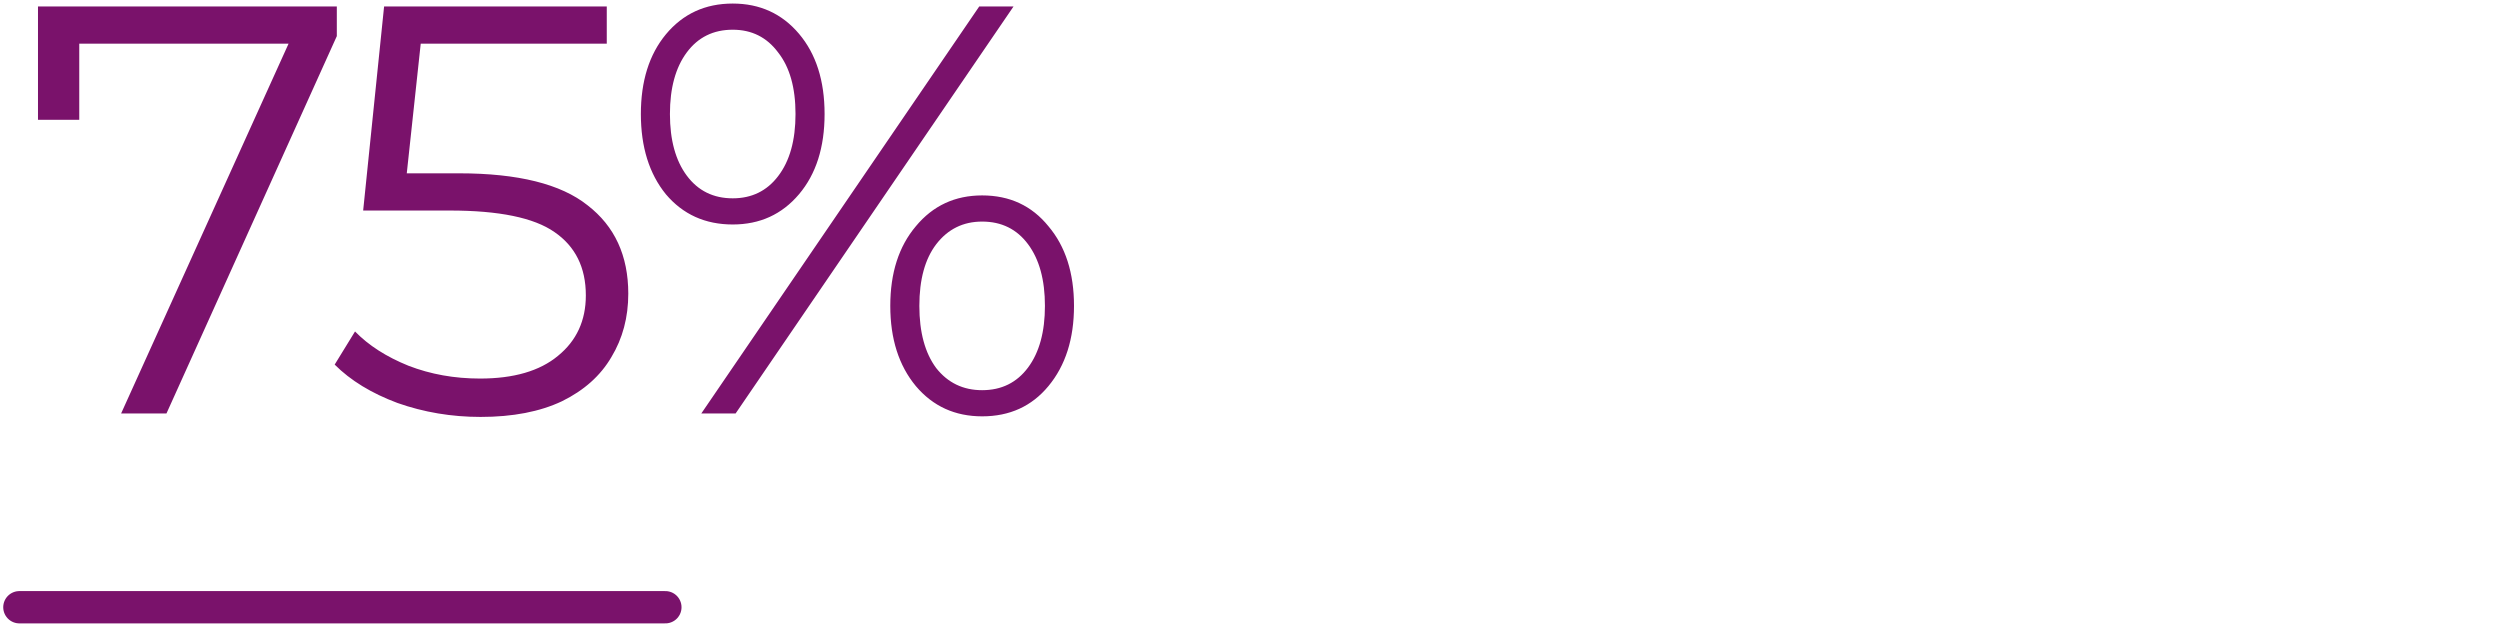 <svg width="387" height="97" viewBox="0 0 387 97" fill="none" xmlns="http://www.w3.org/2000/svg">
<path d="M52.14 1V5.59L25.77 64H18.75L44.67 6.76H12.27V18.55H5.88V1H52.14ZM71.068 26.83C80.188 26.83 86.818 28.48 90.958 31.78C95.158 35.02 97.258 39.58 97.258 45.46C97.258 49.12 96.388 52.39 94.648 55.27C92.968 58.15 90.418 60.43 86.998 62.11C83.578 63.73 79.378 64.54 74.398 64.54C69.898 64.54 65.608 63.82 61.528 62.38C57.508 60.88 54.268 58.9 51.808 56.44L54.958 51.31C57.058 53.47 59.818 55.24 63.238 56.62C66.658 57.94 70.348 58.6 74.308 58.6C79.528 58.6 83.548 57.43 86.368 55.09C89.248 52.75 90.688 49.63 90.688 45.73C90.688 41.41 89.068 38.14 85.828 35.92C82.648 33.7 77.248 32.59 69.628 32.59H56.218L59.458 1H93.928V6.76H65.128L62.968 26.83H71.068ZM113.426 34.75C109.166 34.75 105.716 33.19 103.076 30.07C100.496 26.89 99.206 22.75 99.206 17.65C99.206 12.55 100.496 8.44 103.076 5.32C105.716 2.14 109.166 0.55 113.426 0.55C117.626 0.55 121.046 2.11 123.686 5.23C126.326 8.35 127.646 12.49 127.646 17.65C127.646 22.81 126.326 26.95 123.686 30.07C121.046 33.19 117.626 34.75 113.426 34.75ZM151.586 1H156.896L113.876 64H108.566L151.586 1ZM113.426 30.7C116.366 30.7 118.706 29.56 120.446 27.28C122.246 24.94 123.146 21.73 123.146 17.65C123.146 13.57 122.246 10.39 120.446 8.11C118.706 5.77 116.366 4.6 113.426 4.6C110.426 4.6 108.056 5.77 106.316 8.11C104.576 10.45 103.706 13.63 103.706 17.65C103.706 21.67 104.576 24.85 106.316 27.19C108.056 29.53 110.426 30.7 113.426 30.7ZM152.036 64.45C147.836 64.45 144.416 62.89 141.776 59.77C139.136 56.59 137.816 52.45 137.816 47.35C137.816 42.25 139.136 38.14 141.776 35.02C144.416 31.84 147.836 30.25 152.036 30.25C156.296 30.25 159.716 31.84 162.296 35.02C164.936 38.14 166.256 42.25 166.256 47.35C166.256 52.45 164.936 56.59 162.296 59.77C159.716 62.89 156.296 64.45 152.036 64.45ZM152.036 60.4C155.036 60.4 157.406 59.23 159.146 56.89C160.886 54.55 161.756 51.37 161.756 47.35C161.756 43.33 160.886 40.15 159.146 37.81C157.406 35.47 155.036 34.3 152.036 34.3C149.096 34.3 146.726 35.47 144.926 37.81C143.186 40.09 142.316 43.27 142.316 47.35C142.316 51.43 143.186 54.64 144.926 56.98C146.726 59.26 149.096 60.4 152.036 60.4Z" fill="#7A126B"/>
<path d="M3 94H103" stroke="#7A126B" stroke-width="5" stroke-linecap="round"/>
</svg>
